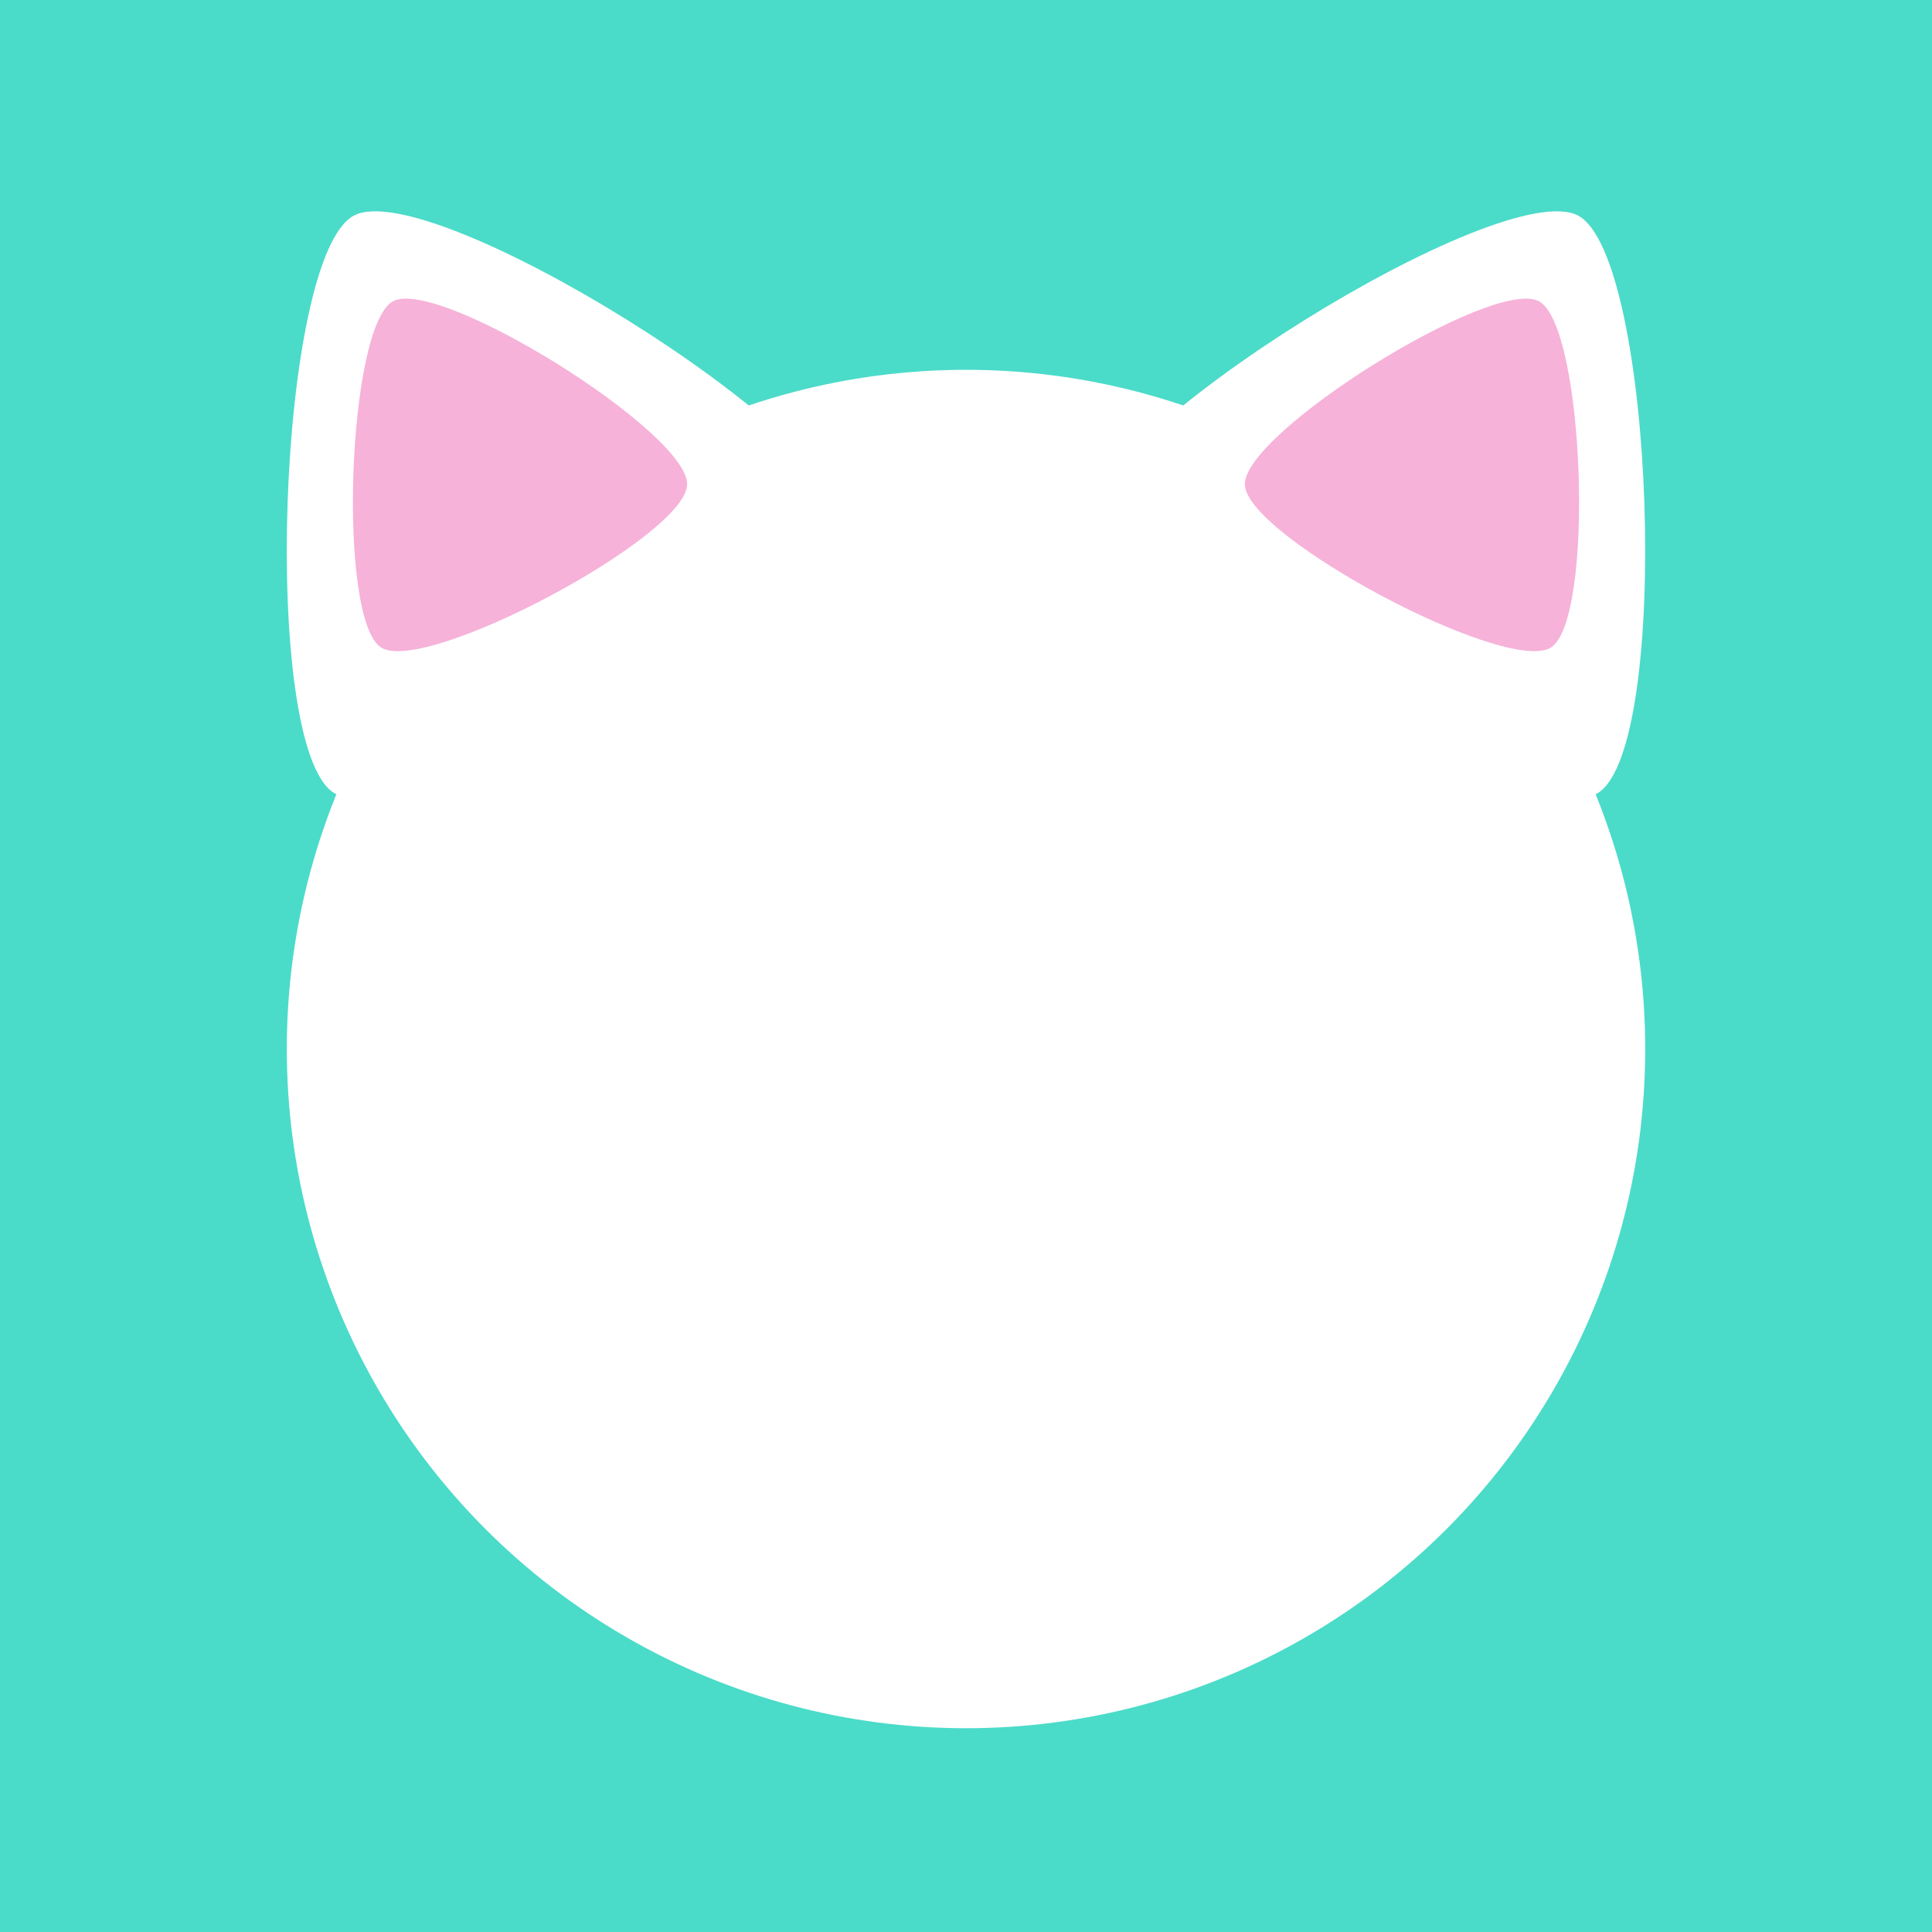 <?xml version="1.0" encoding="UTF-8" standalone="no"?>
<svg
   xmlns:dc="http://purl.org/dc/elements/1.1/"
   xmlns:cc="http://creativecommons.org/ns#"
   xmlns:rdf="http://www.w3.org/1999/02/22-rdf-syntax-ns#"
   xmlns:svg="http://www.w3.org/2000/svg"
   xmlns="http://www.w3.org/2000/svg"
   xmlns:sodipodi="http://sodipodi.sourceforge.net/DTD/sodipodi-0.dtd"
   xmlns:inkscape="http://www.inkscape.org/namespaces/inkscape"
   width="256"
   height="256"
   viewBox="0 0 67.733 67.733"
   version="1.1"
   id="svg8"
   inkscape:version="1.0.2 (e86c8708, 2021-01-15)"
   sodipodi:docname="icon.svg">
  <defs
     id="defs2" />
  <sodipodi:namedview
     id="base"
     pagecolor="#ffffff"
     bordercolor="#666666"
     borderopacity="1.0"
     inkscape:pageopacity="0.0"
     inkscape:pageshadow="2"
     inkscape:zoom="1.6313613"
     inkscape:cx="113.71145"
     inkscape:cy="147.07841"
     inkscape:document-units="mm"
     inkscape:current-layer="layer1"
     inkscape:document-rotation="0"
     showgrid="false"
     units="px"
     inkscape:snap-bbox="true"
     inkscape:bbox-nodes="true"
     inkscape:window-width="1252"
     inkscape:window-height="783"
     inkscape:window-x="0"
     inkscape:window-y="25"
     inkscape:window-maximized="0" />
  <g
     inkscape:label="Layer 1"
     inkscape:groupmode="layer"
     id="layer1">
    <rect
       style="fill:#4bdbc9;stroke-width:0.794;stroke:none;fill-opacity:1"
       id="rect833"
       width="67.733"
       height="67.733"
       x="0"
       y="0" />
    <g
       id="g849"
       transform="translate(2.1454057e-6,-0.794)">
      <circle
         style="fill:#ffffff;fill-opacity:1;stroke:none;stroke-width:0.794"
         id="path839"
         cx="33.867"
         cy="37.571"
         r="23.812" />
      <path
         sodipodi:type="star"
         style="fill:#ffffff;fill-opacity:1;stroke:none;stroke-width:0.794"
         id="path841"
         sodipodi:sides="3"
         sodipodi:cx="17.897882"
         sodipodi:cy="18.673576"
         sodipodi:r1="11.691705"
         sodipodi:r2="8.4182682"
         sodipodi:arg1="-2.0598834"
         sodipodi:arg2="-1.0126858"
         inkscape:flatsided="true"
         inkscape:rounded="0.15"
         inkscape:randomized="0"
         inkscape:transform-center-x="1.6488825"
         inkscape:transform-center-y="1.9413001"
         d="M 12.405,8.353 C 15.086,6.925 29.687,16.041 29.583,19.077 29.478,22.113 14.283,30.2 11.706,28.591 9.129,26.982 9.723,9.78 12.405,8.353 Z" />
      <path
         sodipodi:type="star"
         style="fill:#f6b2d9;fill-opacity:1;stroke:none;stroke-width:0.476"
         id="path847"
         sodipodi:sides="3"
         sodipodi:cx="17.078699"
         sodipodi:cy="17.546362"
         sodipodi:r1="7.0150228"
         sodipodi:r2="5.050961"
         sodipodi:arg1="-2.0598834"
         sodipodi:arg2="-1.0126858"
         inkscape:flatsided="true"
         inkscape:rounded="0.15"
         inkscape:randomized="0"
         inkscape:transform-center-x="0.98932851"
         inkscape:transform-center-y="1.1647806"
         d="m 13.783,11.354 c 1.609,-0.856 10.37,4.613 10.307,6.435 -0.063,1.821 -9.18,6.674 -10.726,5.708 C 11.818,22.532 12.174,12.21 13.783,11.354 Z" />
      <path
         sodipodi:type="star"
         style="fill:#ffffff;fill-opacity:1;stroke:none;stroke-width:0.794"
         id="path853"
         sodipodi:sides="3"
         sodipodi:cx="-49.835445"
         sodipodi:cy="18.673576"
         sodipodi:r1="11.691705"
         sodipodi:r2="8.4182682"
         sodipodi:arg1="-2.0598834"
         sodipodi:arg2="-1.0126858"
         inkscape:flatsided="true"
         inkscape:rounded="0.15"
         inkscape:randomized="0"
         inkscape:transform-center-x="1.6488825"
         inkscape:transform-center-y="1.9413001"
         d="m -55.328,8.353 c 2.681,-1.427 17.283,7.689 17.178,10.724 -0.105,3.036 -15.3,11.123 -17.876,9.514 -2.577,-1.609 -1.983,-18.811 0.699,-20.239 z"
         transform="scale(-1,1)" />
      <path
         sodipodi:type="star"
         style="fill:#f6b2d9;fill-opacity:1;stroke:none;stroke-width:0.476"
         id="path855"
         sodipodi:sides="3"
         sodipodi:cx="-50.654629"
         sodipodi:cy="17.546362"
         sodipodi:r1="7.0150228"
         sodipodi:r2="5.050961"
         sodipodi:arg1="-2.0598834"
         sodipodi:arg2="-1.0126858"
         inkscape:flatsided="true"
         inkscape:rounded="0.15"
         inkscape:randomized="0"
         inkscape:transform-center-x="0.98932851"
         inkscape:transform-center-y="1.1647806"
         d="m -53.95,11.354 c 1.609,-0.856 10.37,4.613 10.307,6.435 -0.063,1.821 -9.18,6.674 -10.726,5.708 -1.546,-0.965 -1.19,-11.287 0.419,-12.143 z"
         transform="scale(-1,1)" />
    </g>
  </g>
</svg>
